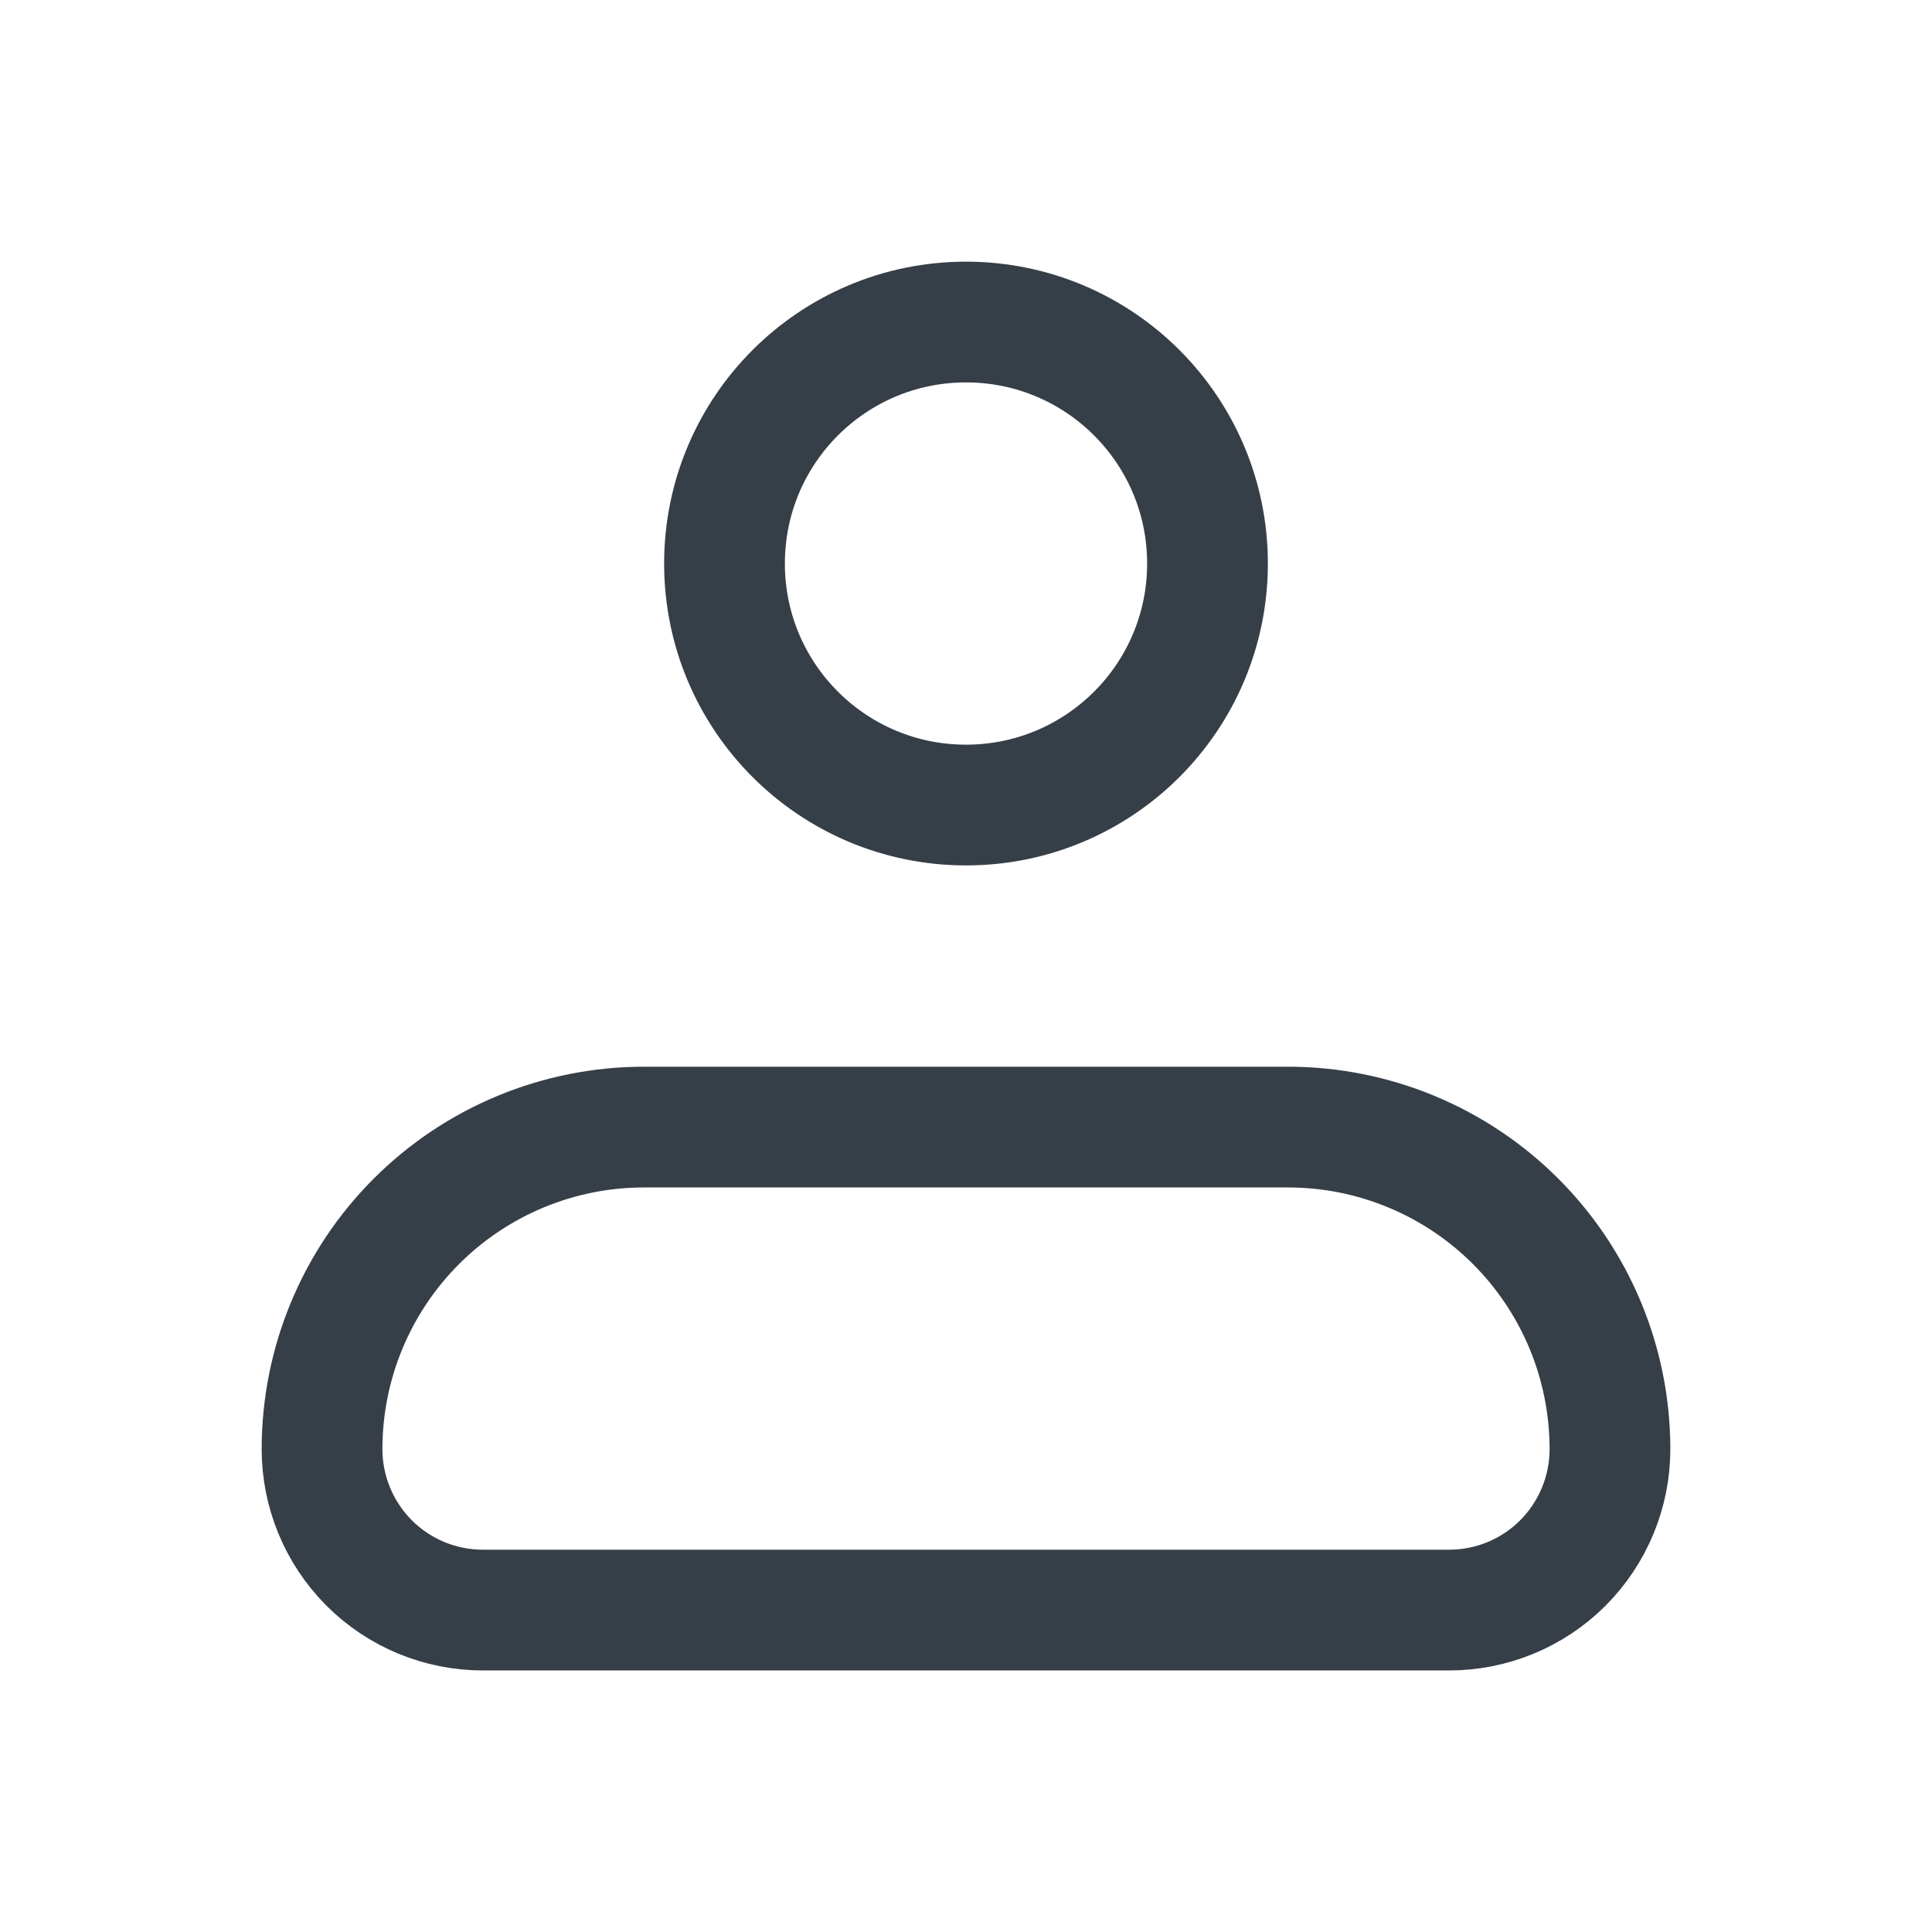 <svg width="16" height="16" viewBox="0 0 16 16" fill="none" xmlns="http://www.w3.org/2000/svg">
    <path d="M2.667 12.001C2.667 11.293 2.948 10.615 3.448 10.115C3.948 9.615 4.626 9.334 5.333 9.334H10.667C11.374 9.334 12.052 9.615 12.552 10.115C13.052 10.615 13.333 11.293 13.333 12.001C13.333 12.354 13.193 12.693 12.943 12.944C12.693 13.194 12.354 13.334 12 13.334H4C3.646 13.334 3.307 13.194 3.057 12.944C2.807 12.693 2.667 12.354 2.667 12.001Z" stroke="#363F48" stroke-linejoin="round"/>
    <path d="M8 6.667C9.105 6.667 10 5.772 10 4.667C10 3.562 9.105 2.667 8 2.667C6.895 2.667 6 3.562 6 4.667C6 5.772 6.895 6.667 8 6.667Z" stroke="#363F48"/>
</svg>
